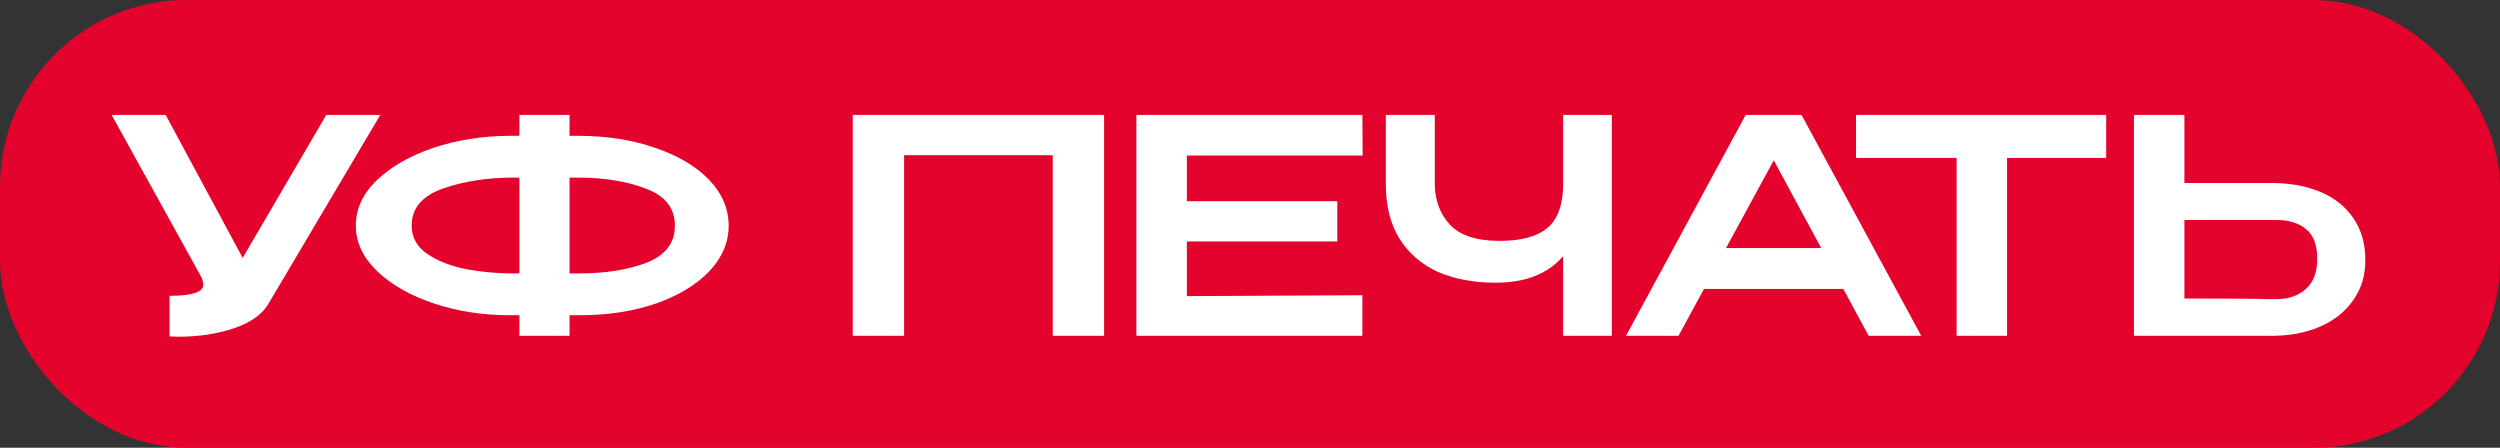 <?xml version="1.0" encoding="UTF-8"?> <svg xmlns="http://www.w3.org/2000/svg" width="134" height="24" viewBox="0 0 134 24" fill="none"><rect x="0" y="0" width="134" height="24" fill="#333333" stroke="none"/><rect x="0.5" y="0.5" width="133" height="23" rx="9.5" fill="#E4032C" stroke="#E4032C"></rect><path d="M20.384 6.16L14.432 16.208C14.112 16.805 13.493 17.264 12.576 17.584C11.659 17.893 10.656 18.048 9.568 18.048L9.088 18.032V15.856C10.293 15.856 10.896 15.659 10.896 15.264C10.896 15.2 10.885 15.131 10.864 15.056C10.843 14.981 10.827 14.928 10.816 14.896L5.984 6.16H8.88L13.008 13.824L17.488 6.16H20.384ZM39.056 12.096C39.056 12.992 38.709 13.808 38.016 14.544C37.322 15.269 36.367 15.845 35.151 16.272C33.935 16.688 32.575 16.896 31.072 16.896H30.527V18H27.84V16.896H27.439H27.343H27.328C25.866 16.896 24.501 16.683 23.232 16.256C21.973 15.829 20.965 15.253 20.207 14.528C19.45 13.792 19.072 12.981 19.072 12.096C19.072 11.2 19.445 10.389 20.192 9.664C20.949 8.939 21.951 8.363 23.2 7.936C24.458 7.509 25.818 7.291 27.279 7.28H27.84V6.16H30.527V7.28H31.072C32.586 7.291 33.946 7.509 35.151 7.936C36.367 8.352 37.322 8.923 38.016 9.648C38.709 10.373 39.056 11.189 39.056 12.096ZM27.84 14.656V9.52H27.503C26.106 9.52 24.848 9.717 23.727 10.112C22.618 10.507 22.064 11.168 22.064 12.096C22.064 12.725 22.346 13.232 22.912 13.616C23.488 14 24.186 14.272 25.008 14.432C25.829 14.581 26.661 14.656 27.503 14.656H27.84ZM31.023 14.656C32.442 14.656 33.653 14.464 34.656 14.08C35.669 13.685 36.175 13.024 36.175 12.096C36.175 11.157 35.658 10.496 34.623 10.112C33.599 9.717 32.394 9.52 31.008 9.52H30.527V14.656H31.023ZM59.18 6.16V18H56.428V8.32H48.46V18H45.708V6.16H59.18ZM71.679 12.944H63.615V15.872L73.023 15.824V18H60.911V6.16H73.023L73.039 8.336H63.615V10.784H71.679V12.944ZM83.784 6.16H86.392V18H83.784V13.728C82.974 14.677 81.768 15.152 80.168 15.152C78.995 15.152 77.966 14.96 77.08 14.576C76.206 14.181 75.518 13.589 75.016 12.8C74.526 12.011 74.28 11.035 74.28 9.872V6.16H76.904V9.824C76.904 10.72 77.176 11.461 77.72 12.048C78.264 12.624 79.155 12.912 80.392 12.912C81.544 12.912 82.398 12.677 82.952 12.208C83.507 11.728 83.784 10.949 83.784 9.872V6.16ZM102.978 18H100.162L98.802 15.488H91.33L89.97 18H87.154L93.57 6.16H96.562L102.978 18ZM95.074 8.592L92.514 13.296H97.618L95.074 8.592ZM99.483 8.416V6.16H112.891L99.483 8.416ZM112.891 6.16V8.464H107.579V18H104.875V8.464H99.483V6.16H112.891ZM121.724 9.808C122.737 9.808 123.622 9.968 124.38 10.288C125.137 10.608 125.724 11.077 126.14 11.696C126.566 12.315 126.78 13.056 126.78 13.92V13.984C126.78 14.773 126.566 15.472 126.14 16.08C125.724 16.688 125.132 17.163 124.364 17.504C123.606 17.835 122.732 18 121.74 18H114.38V6.16H117.084V9.808H121.692H121.724ZM122.044 16.032C122.673 16.032 123.19 15.851 123.596 15.488C124.001 15.125 124.204 14.587 124.204 13.872C124.204 13.136 124.006 12.608 123.612 12.288C123.217 11.957 122.694 11.792 122.044 11.792H122.028H117.084V16C119.356 16 120.854 16.011 121.58 16.032H122.044Z" fill="white"></path></svg> 